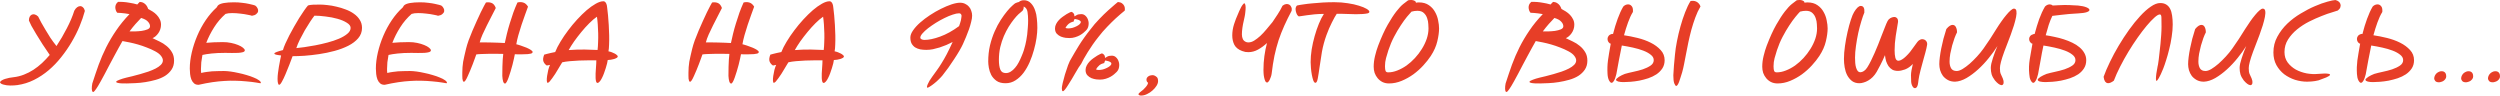 <?xml version="1.0" encoding="UTF-8"?> <svg xmlns="http://www.w3.org/2000/svg" viewBox="0 0 579.027 22.134" fill="none"><path d="M17.208 2.478C17.4 2.126 17.616 1.862 17.856 1.686C18.096 1.51 18.336 1.422 18.576 1.422C18.816 1.422 19.032 1.518 19.224 1.71C19.432 1.902 19.576 2.174 19.656 2.526C19.352 3.662 18.944 4.846 18.432 6.078C17.92 7.31 17.304 8.534 16.584 9.75C15.88 10.95 15.08 12.11 14.184 13.23C13.304 14.35 12.336 15.358 11.28 16.254C10.224 17.15 9.088 17.902 7.872 18.51C6.656 19.118 5.368 19.518 4.008 19.71C3.784 19.742 3.528 19.766 3.24 19.782C2.952 19.798 2.664 19.806 2.376 19.806C1.8 19.806 1.272 19.734 0.792 19.59C0.312 19.462 0.048 19.278 0 19.038C0.064 18.878 0.208 18.734 0.432 18.606C0.64 18.478 0.896 18.366 1.2 18.27C1.488 18.174 1.8 18.094 2.136 18.03C2.472 17.966 2.8 17.918 3.12 17.886C3.968 17.79 4.776 17.59 5.544 17.286C6.328 16.982 7.064 16.606 7.752 16.158C8.456 15.694 9.12 15.174 9.744 14.598C10.368 14.006 10.96 13.382 11.52 12.726C10.944 11.894 10.384 11.062 9.84 10.23C9.312 9.382 8.824 8.598 8.376 7.878C7.944 7.158 7.576 6.526 7.272 5.982C6.984 5.422 6.792 5.014 6.696 4.758C6.696 4.422 6.752 4.134 6.864 3.894C6.992 3.654 7.16 3.486 7.368 3.39C7.576 3.294 7.8 3.278 8.04 3.342C8.296 3.406 8.56 3.566 8.832 3.822C9.04 4.222 9.28 4.686 9.552 5.214C9.84 5.726 10.16 6.278 10.512 6.87C10.864 7.462 11.248 8.086 11.664 8.742C12.096 9.382 12.568 10.022 13.08 10.662C13.944 9.366 14.744 7.998 15.48 6.558C16.232 5.118 16.808 3.758 17.208 2.478ZM35.325 8.838C35.821 9.062 36.357 9.318 36.933 9.606C37.525 9.878 38.069 10.222 38.565 10.638C39.061 11.038 39.477 11.518 39.813 12.078C40.149 12.622 40.317 13.278 40.317 14.046C40.317 14.846 40.125 15.534 39.741 16.11C39.357 16.686 38.853 17.174 38.229 17.574C37.605 17.958 36.893 18.262 36.093 18.486C35.309 18.71 34.509 18.886 33.693 19.014C32.893 19.142 32.117 19.222 31.365 19.254C30.613 19.302 29.957 19.326 29.397 19.326C28.389 19.342 27.701 19.302 27.333 19.206C26.981 19.126 26.845 19.022 26.925 18.894C27.005 18.766 27.261 18.622 27.693 18.462C28.141 18.286 28.661 18.126 29.253 17.982C29.637 17.886 30.109 17.774 30.669 17.646C31.245 17.502 31.845 17.342 32.469 17.166C33.093 16.99 33.717 16.798 34.341 16.59C34.981 16.366 35.549 16.126 36.045 15.87C36.541 15.614 36.941 15.334 37.245 15.03C37.565 14.71 37.725 14.366 37.725 13.998C37.725 13.662 37.581 13.31 37.293 12.942C37.021 12.574 36.573 12.222 35.949 11.886C35.325 11.55 34.669 11.254 33.981 10.998C33.293 10.726 32.613 10.494 31.941 10.302C31.269 10.11 30.621 9.95 29.997 9.822C29.389 9.694 28.845 9.59 28.365 9.51C28.125 9.926 27.837 10.438 27.501 11.046C27.165 11.654 26.813 12.302 26.445 12.99C26.077 13.678 25.701 14.382 25.317 15.102C24.949 15.806 24.597 16.478 24.261 17.118C23.925 17.742 23.621 18.302 23.349 18.798C23.077 19.294 22.861 19.67 22.701 19.926C22.381 20.438 22.133 20.798 21.957 21.006C21.797 21.23 21.661 21.326 21.549 21.294C21.453 21.278 21.381 21.206 21.333 21.078C21.301 20.95 21.277 20.79 21.261 20.598C21.261 20.406 21.269 20.198 21.285 19.974C21.317 19.766 21.349 19.55 21.381 19.326C21.861 17.838 22.349 16.398 22.845 15.006C23.357 13.614 23.941 12.262 24.597 10.95C25.269 9.622 26.037 8.326 26.901 7.062C27.765 5.782 28.797 4.518 29.997 3.27C29.629 3.19 29.277 3.134 28.941 3.102C28.605 3.07 28.301 3.038 28.029 3.006C27.725 2.974 27.437 2.958 27.165 2.958C27.069 2.862 26.973 2.718 26.877 2.526C26.797 2.318 26.741 2.094 26.709 1.854C26.693 1.614 26.725 1.374 26.805 1.134C26.901 0.878 27.077 0.646 27.333 0.438C27.733 0.422 28.173 0.43 28.653 0.462C29.069 0.494 29.541 0.558 30.069 0.654C30.613 0.734 31.189 0.862 31.797 1.038C31.909 0.91 31.989 0.822 32.037 0.774C32.101 0.71 32.149 0.662 32.181 0.63C32.213 0.598 32.237 0.574 32.253 0.558C32.285 0.526 32.325 0.486 32.373 0.438C32.517 0.438 32.677 0.462 32.853 0.51C33.045 0.558 33.229 0.646 33.405 0.774C33.581 0.886 33.749 1.046 33.909 1.254C34.069 1.462 34.205 1.734 34.317 2.07C34.653 2.246 34.997 2.446 35.349 2.67C35.701 2.894 36.021 3.158 36.309 3.462C36.597 3.766 36.829 4.102 37.005 4.47C37.197 4.838 37.293 5.254 37.293 5.718C37.293 6.086 37.237 6.438 37.125 6.774C37.013 7.11 36.861 7.414 36.669 7.686C36.477 7.958 36.261 8.198 36.021 8.406C35.797 8.598 35.565 8.742 35.325 8.838ZM32.685 4.158C32.317 4.526 31.885 4.99 31.389 5.55C30.909 6.094 30.445 6.67 29.997 7.278C30.285 7.278 30.693 7.278 31.221 7.278C31.749 7.262 32.277 7.222 32.805 7.158C33.333 7.078 33.789 6.958 34.173 6.798C34.557 6.638 34.749 6.398 34.749 6.078C34.749 5.71 34.581 5.35 34.245 4.998C33.925 4.646 33.405 4.366 32.685 4.158ZM51.852 16.446C52.284 16.446 52.796 16.486 53.388 16.566C53.98 16.646 54.588 16.758 55.212 16.902C55.852 17.03 56.484 17.19 57.108 17.382C57.732 17.558 58.284 17.75 58.764 17.958C59.26 18.15 59.66 18.358 59.964 18.582C60.268 18.79 60.42 18.99 60.42 19.182C60.42 19.246 60.372 19.278 60.276 19.278C60.196 19.278 59.86 19.222 59.268 19.11C58.692 19.014 57.948 18.926 57.036 18.846C56.22 18.766 55.396 18.718 54.564 18.702C53.732 18.67 52.868 18.686 51.972 18.75C51.076 18.798 50.14 18.894 49.164 19.038C48.188 19.182 47.14 19.382 46.02 19.638C45.572 19.654 45.212 19.542 44.94 19.302C44.668 19.062 44.46 18.758 44.316 18.39C44.172 18.006 44.076 17.59 44.028 17.142C43.98 16.694 43.956 16.27 43.956 15.87C43.956 14.718 44.108 13.486 44.412 12.174C44.716 10.862 45.14 9.566 45.684 8.286C46.228 7.006 46.884 5.798 47.652 4.662C48.42 3.526 49.26 2.55 50.172 1.734L50.46 1.278C50.732 1.006 51.196 0.814 51.852 0.702C52.508 0.59 53.284 0.534 54.18 0.534C54.884 0.534 55.524 0.574 56.1 0.654C56.692 0.718 57.196 0.798 57.612 0.894C58.044 0.974 58.388 1.054 58.644 1.134C58.9 1.214 59.052 1.262 59.1 1.278C59.356 1.454 59.54 1.67 59.652 1.926C59.78 2.166 59.82 2.406 59.772 2.646C59.724 2.87 59.58 3.078 59.34 3.27C59.116 3.462 58.788 3.59 58.356 3.654C58.212 3.59 57.876 3.51 57.348 3.414C56.836 3.302 56.26 3.214 55.62 3.15C54.996 3.07 54.372 3.03 53.748 3.03C53.124 3.03 52.62 3.094 52.236 3.222C51.228 4.102 50.348 5.134 49.596 6.318C48.844 7.502 48.236 8.702 47.772 9.918C48.284 9.87 48.86 9.83 49.5 9.798C50.14 9.766 50.844 9.75 51.612 9.75C52.284 9.75 52.924 9.814 53.532 9.942C54.14 10.07 54.676 10.23 55.14 10.422C55.62 10.614 55.996 10.822 56.268 11.046C56.556 11.27 56.7 11.478 56.7 11.67C56.7 11.846 56.556 11.982 56.268 12.078C55.996 12.158 55.636 12.214 55.188 12.246C54.756 12.262 54.268 12.27 53.724 12.27C53.196 12.254 52.676 12.246 52.164 12.246C50.948 12.246 49.9 12.294 49.02 12.39C48.14 12.486 47.428 12.598 46.884 12.726C46.772 13.334 46.684 13.902 46.62 14.43C46.572 14.942 46.548 15.43 46.548 15.894C46.548 16.07 46.548 16.238 46.548 16.398C46.564 16.558 46.58 16.726 46.596 16.902C47.044 16.79 47.468 16.71 47.868 16.662C48.268 16.598 48.676 16.55 49.092 16.518C49.508 16.486 49.94 16.47 50.388 16.47C50.836 16.454 51.324 16.446 51.852 16.446ZM74.175 1.062C74.639 1.062 75.199 1.102 75.855 1.182C76.527 1.246 77.215 1.366 77.919 1.542C78.639 1.702 79.351 1.918 80.055 2.19C80.759 2.446 81.391 2.774 81.951 3.174C82.527 3.574 82.983 4.046 83.319 4.59C83.671 5.134 83.847 5.758 83.847 6.462C83.847 7.374 83.551 8.174 82.959 8.862C82.383 9.534 81.623 10.11 80.679 10.59C79.735 11.07 78.671 11.47 77.487 11.79C76.303 12.11 75.111 12.358 73.911 12.534C72.727 12.71 71.591 12.838 70.503 12.918C69.431 12.982 68.519 13.014 67.767 13.014C67.559 13.574 67.311 14.23 67.023 14.982C66.735 15.734 66.439 16.462 66.135 17.166C65.847 17.854 65.567 18.438 65.295 18.918C65.039 19.398 64.823 19.638 64.647 19.638C64.535 19.638 64.447 19.51 64.383 19.254C64.319 19.014 64.287 18.686 64.287 18.27C64.287 17.854 64.319 17.398 64.383 16.902C64.447 16.406 64.519 15.918 64.599 15.438C64.695 14.942 64.783 14.47 64.863 14.022C64.959 13.558 65.039 13.166 65.103 12.846C64.543 12.782 64.143 12.718 63.903 12.654C63.663 12.574 63.543 12.494 63.543 12.414C63.543 12.286 63.727 12.158 64.095 12.03C64.479 11.886 64.959 11.742 65.535 11.598C65.647 11.182 65.831 10.686 66.087 10.11C66.359 9.518 66.663 8.886 66.999 8.214C67.351 7.526 67.727 6.838 68.127 6.15C68.527 5.446 68.919 4.782 69.303 4.158C69.703 3.518 70.079 2.95 70.431 2.454C70.783 1.942 71.087 1.542 71.343 1.254C71.439 1.254 71.495 1.246 71.511 1.23C71.543 1.198 71.631 1.174 71.775 1.158C71.919 1.126 72.167 1.102 72.519 1.086C72.871 1.07 73.423 1.062 74.175 1.062ZM68.631 11.142C69.063 11.11 69.671 11.038 70.455 10.926C71.255 10.814 72.119 10.67 73.047 10.494C73.975 10.318 74.919 10.102 75.879 9.846C76.855 9.59 77.735 9.294 78.519 8.958C79.303 8.622 79.943 8.246 80.439 7.83C80.951 7.414 81.207 6.958 81.207 6.462C81.207 6.014 80.911 5.614 80.319 5.262C79.743 4.894 79.023 4.59 78.159 4.35C77.311 4.11 76.399 3.934 75.423 3.822C74.463 3.694 73.599 3.63 72.831 3.63C72.559 3.966 72.223 4.438 71.823 5.046C71.423 5.654 71.015 6.31 70.599 7.014C70.199 7.718 69.815 8.438 69.447 9.174C69.095 9.894 68.823 10.55 68.631 11.142ZM94.952 16.446C95.384 16.446 95.896 16.486 96.488 16.566C97.08 16.646 97.688 16.758 98.312 16.902C98.952 17.03 99.584 17.19 100.208 17.382C100.832 17.558 101.384 17.75 101.864 17.958C102.36 18.15 102.76 18.358 103.064 18.582C103.368 18.79 103.52 18.99 103.52 19.182C103.52 19.246 103.472 19.278 103.376 19.278C103.296 19.278 102.96 19.222 102.368 19.11C101.792 19.014 101.048 18.926 100.136 18.846C99.32 18.766 98.496 18.718 97.664 18.702C96.832 18.67 95.968 18.686 95.072 18.75C94.176 18.798 93.24 18.894 92.264 19.038C91.288 19.182 90.24 19.382 89.12 19.638C88.672 19.654 88.312 19.542 88.04 19.302C87.768 19.062 87.56 18.758 87.416 18.39C87.272 18.006 87.176 17.59 87.128 17.142C87.08 16.694 87.056 16.27 87.056 15.87C87.056 14.718 87.208 13.486 87.512 12.174C87.816 10.862 88.24 9.566 88.784 8.286C89.328 7.006 89.984 5.798 90.752 4.662C91.52 3.526 92.36 2.55 93.272 1.734L93.56 1.278C93.832 1.006 94.296 0.814 94.952 0.702C95.608 0.59 96.384 0.534 97.28 0.534C97.984 0.534 98.624 0.574 99.2 0.654C99.792 0.718 100.296 0.798 100.712 0.894C101.144 0.974 101.488 1.054 101.744 1.134C102 1.214 102.152 1.262 102.2 1.278C102.456 1.454 102.64 1.67 102.752 1.926C102.88 2.166 102.92 2.406 102.872 2.646C102.824 2.87 102.68 3.078 102.44 3.27C102.216 3.462 101.888 3.59 101.456 3.654C101.312 3.59 100.976 3.51 100.448 3.414C99.936 3.302 99.36 3.214 98.72 3.15C98.096 3.07 97.472 3.03 96.848 3.03C96.224 3.03 95.72 3.094 95.336 3.222C94.328 4.102 93.448 5.134 92.696 6.318C91.944 7.502 91.336 8.702 90.872 9.918C91.384 9.87 91.96 9.83 92.6 9.798C93.24 9.766 93.944 9.75 94.712 9.75C95.384 9.75 96.024 9.814 96.632 9.942C97.24 10.07 97.776 10.23 98.24 10.422C98.72 10.614 99.096 10.822 99.368 11.046C99.656 11.27 99.8 11.478 99.8 11.67C99.8 11.846 99.656 11.982 99.368 12.078C99.096 12.158 98.736 12.214 98.288 12.246C97.856 12.262 97.368 12.27 96.824 12.27C96.296 12.254 95.776 12.246 95.264 12.246C94.048 12.246 93 12.294 92.12 12.39C91.24 12.486 90.528 12.598 89.984 12.726C89.872 13.334 89.784 13.902 89.72 14.43C89.672 14.942 89.648 15.43 89.648 15.894C89.648 16.07 89.648 16.238 89.648 16.398C89.664 16.558 89.68 16.726 89.696 16.902C90.144 16.79 90.568 16.71 90.968 16.662C91.368 16.598 91.776 16.55 92.192 16.518C92.608 16.486 93.04 16.47 93.488 16.47C93.936 16.454 94.424 16.446 94.952 16.446ZM110.315 12.606C110.235 12.83 110.123 13.142 109.979 13.542C109.851 13.942 109.691 14.374 109.499 14.838C109.323 15.302 109.131 15.782 108.923 16.278C108.731 16.758 108.539 17.198 108.347 17.598C108.171 17.998 108.003 18.326 107.843 18.582C107.683 18.822 107.555 18.942 107.459 18.942C107.363 18.942 107.283 18.878 107.219 18.75C107.171 18.606 107.131 18.43 107.099 18.222C107.083 18.014 107.075 17.79 107.075 17.55C107.075 17.294 107.075 17.054 107.075 16.83C107.075 16.382 107.091 15.958 107.123 15.558C107.155 15.142 107.203 14.726 107.267 14.31C107.347 13.878 107.443 13.422 107.555 12.942C107.667 12.462 107.795 11.918 107.939 11.31C108.083 10.718 108.283 10.062 108.539 9.342C108.811 8.622 109.107 7.878 109.427 7.11C109.747 6.342 110.075 5.598 110.411 4.878C110.747 4.142 111.059 3.47 111.347 2.862C111.651 2.254 111.907 1.75 112.115 1.35C112.323 0.95 112.467 0.694 112.547 0.582C112.979 0.486 113.411 0.518 113.843 0.678C114.275 0.838 114.603 1.23 114.827 1.854C114.571 2.398 114.251 3.022 113.867 3.726C113.499 4.43 113.131 5.15 112.763 5.886C112.395 6.606 112.059 7.31 111.755 7.998C111.451 8.686 111.235 9.294 111.107 9.822C111.475 9.822 111.899 9.822 112.379 9.822C112.875 9.822 113.379 9.83 113.891 9.846C114.419 9.846 114.939 9.862 115.451 9.894C115.979 9.91 116.467 9.934 116.915 9.966C117.043 9.342 117.203 8.638 117.395 7.854C117.587 7.07 117.811 6.262 118.067 5.43C118.323 4.598 118.595 3.766 118.883 2.934C119.187 2.102 119.507 1.318 119.843 0.582C120.291 0.454 120.731 0.454 121.163 0.582C121.611 0.71 121.987 1.03 122.291 1.542C122.115 2.038 121.891 2.654 121.619 3.39C121.347 4.126 121.075 4.902 120.803 5.718C120.531 6.534 120.283 7.342 120.059 8.142C119.835 8.942 119.675 9.646 119.579 10.254C119.595 10.254 119.699 10.278 119.891 10.326C120.083 10.374 120.315 10.446 120.587 10.542C120.875 10.638 121.179 10.75 121.499 10.878C121.835 10.99 122.139 11.118 122.411 11.262C122.683 11.39 122.907 11.526 123.083 11.67C123.275 11.798 123.371 11.926 123.371 12.054C123.371 12.102 123.347 12.158 123.299 12.222C123.267 12.286 123.163 12.35 122.987 12.414C122.827 12.462 122.579 12.502 122.243 12.534C121.923 12.566 121.467 12.582 120.875 12.582H119.795C119.619 12.582 119.435 12.574 119.243 12.558C119.195 12.814 119.123 13.166 119.027 13.614C118.931 14.046 118.819 14.518 118.691 15.03C118.563 15.526 118.419 16.03 118.259 16.542C118.115 17.054 117.963 17.518 117.803 17.934C117.659 18.35 117.515 18.686 117.371 18.942C117.227 19.214 117.091 19.35 116.963 19.35C116.787 19.35 116.643 19.19 116.531 18.87C116.435 18.55 116.371 18.118 116.339 17.574C116.339 16.822 116.347 16.118 116.363 15.462C116.379 14.902 116.403 14.342 116.435 13.782C116.467 13.206 116.507 12.774 116.555 12.486C116.123 12.47 115.619 12.462 115.043 12.462C114.467 12.446 113.883 12.446 113.291 12.462C112.699 12.462 112.131 12.478 111.587 12.51C111.059 12.526 110.635 12.558 110.315 12.606ZM138.116 13.974C137.636 13.974 137.044 13.974 136.34 13.974C135.636 13.974 134.908 13.99 134.156 14.022C133.42 14.054 132.7 14.102 131.996 14.166C131.292 14.23 130.7 14.318 130.22 14.43C130.14 14.558 130.012 14.766 129.836 15.054C129.676 15.342 129.484 15.662 129.26 16.014C129.052 16.366 128.828 16.734 128.588 17.118C128.348 17.486 128.116 17.822 127.892 18.126C127.684 18.43 127.484 18.686 127.292 18.894C127.1 19.086 126.956 19.182 126.86 19.182C126.732 19.182 126.66 19.022 126.644 18.702C126.628 18.382 126.652 18.006 126.716 17.574C126.78 17.126 126.868 16.67 126.98 16.206C127.108 15.726 127.244 15.334 127.388 15.03L126.644 15.174C126.292 14.95 126.036 14.646 125.876 14.262C125.716 13.862 125.772 13.326 126.044 12.654C126.252 12.59 126.492 12.526 126.764 12.462C126.988 12.398 127.252 12.334 127.556 12.27C127.876 12.206 128.22 12.134 128.588 12.054C128.876 11.318 129.284 10.518 129.812 9.654C130.34 8.774 130.932 7.902 131.588 7.038C132.244 6.158 132.94 5.318 133.676 4.518C134.428 3.702 135.164 2.982 135.884 2.358C136.62 1.734 137.316 1.238 137.972 0.87C138.644 0.486 139.236 0.294 139.748 0.294C139.892 0.294 140.012 0.334 140.108 0.414C140.204 0.494 140.284 0.582 140.348 0.678C140.412 0.79 140.46 0.91 140.492 1.038C140.54 1.118 140.588 1.39 140.636 1.854C140.7 2.318 140.764 2.894 140.828 3.582C140.892 4.254 140.948 4.998 140.996 5.814C141.044 6.614 141.076 7.406 141.092 8.19C141.108 8.958 141.1 9.678 141.068 10.35C141.052 11.006 141.004 11.518 140.924 11.886C141.18 11.934 141.436 12.006 141.692 12.102C141.948 12.198 142.18 12.302 142.388 12.414C142.596 12.526 142.764 12.646 142.892 12.774C143.02 12.886 143.084 12.982 143.084 13.062C143.084 13.19 143.004 13.302 142.844 13.398C142.684 13.494 142.484 13.582 142.244 13.662C142.02 13.726 141.772 13.782 141.5 13.83C141.228 13.862 140.98 13.886 140.756 13.902C140.74 14.078 140.692 14.334 140.612 14.67C140.532 15.006 140.428 15.374 140.3 15.774C140.188 16.158 140.052 16.558 139.892 16.974C139.748 17.374 139.588 17.742 139.412 18.078C139.252 18.414 139.076 18.686 138.884 18.894C138.708 19.102 138.54 19.206 138.38 19.206C138.236 19.206 138.132 19.102 138.068 18.894C138.004 18.686 137.964 18.422 137.948 18.102C137.932 17.782 137.932 17.422 137.948 17.022C137.98 16.622 138.004 16.23 138.02 15.846C138.052 15.462 138.076 15.102 138.092 14.766C138.124 14.43 138.132 14.166 138.116 13.974ZM138.404 11.574C138.468 11.046 138.508 10.446 138.524 9.774C138.556 9.102 138.564 8.422 138.548 7.734C138.532 7.03 138.5 6.342 138.452 5.67C138.404 4.998 138.34 4.398 138.26 3.87C137.7 4.254 137.108 4.758 136.484 5.382C135.86 6.006 135.252 6.678 134.66 7.398C134.068 8.118 133.508 8.846 132.98 9.582C132.468 10.318 132.044 10.99 131.708 11.598C133.18 11.486 134.452 11.446 135.524 11.478C136.612 11.51 137.572 11.542 138.404 11.574ZM162.694 12.606C162.614 12.83 162.502 13.142 162.358 13.542C162.23 13.942 162.07 14.374 161.878 14.838C161.702 15.302 161.51 15.782 161.302 16.278C161.11 16.758 160.918 17.198 160.726 17.598C160.55 17.998 160.382 18.326 160.222 18.582C160.062 18.822 159.934 18.942 159.838 18.942C159.742 18.942 159.662 18.878 159.598 18.75C159.55 18.606 159.51 18.43 159.478 18.222C159.462 18.014 159.454 17.79 159.454 17.55C159.454 17.294 159.454 17.054 159.454 16.83C159.454 16.382 159.47 15.958 159.502 15.558C159.534 15.142 159.582 14.726 159.646 14.31C159.726 13.878 159.822 13.422 159.934 12.942C160.046 12.462 160.174 11.918 160.318 11.31C160.462 10.718 160.662 10.062 160.918 9.342C161.19 8.622 161.486 7.878 161.806 7.11C162.126 6.342 162.454 5.598 162.79 4.878C163.126 4.142 163.438 3.47 163.726 2.862C164.03 2.254 164.286 1.75 164.494 1.35C164.702 0.95 164.846 0.694 164.926 0.582C165.358 0.486 165.79 0.518 166.222 0.678C166.654 0.838 166.982 1.23 167.206 1.854C166.95 2.398 166.63 3.022 166.246 3.726C165.878 4.43 165.51 5.15 165.142 5.886C164.774 6.606 164.438 7.31 164.134 7.998C163.83 8.686 163.614 9.294 163.486 9.822C163.854 9.822 164.278 9.822 164.758 9.822C165.254 9.822 165.758 9.83 166.27 9.846C166.798 9.846 167.318 9.862 167.83 9.894C168.358 9.91 168.846 9.934 169.294 9.966C169.422 9.342 169.582 8.638 169.774 7.854C169.966 7.07 170.19 6.262 170.446 5.43C170.702 4.598 170.974 3.766 171.262 2.934C171.566 2.102 171.886 1.318 172.222 0.582C172.67 0.454 173.11 0.454 173.542 0.582C173.99 0.71 174.366 1.03 174.67 1.542C174.494 2.038 174.27 2.654 173.998 3.39C173.726 4.126 173.454 4.902 173.182 5.718C172.91 6.534 172.662 7.342 172.438 8.142C172.214 8.942 172.054 9.646 171.958 10.254C171.974 10.254 172.078 10.278 172.27 10.326C172.462 10.374 172.694 10.446 172.966 10.542C173.254 10.638 173.558 10.75 173.878 10.878C174.214 10.99 174.518 11.118 174.79 11.262C175.062 11.39 175.286 11.526 175.462 11.67C175.654 11.798 175.75 11.926 175.75 12.054C175.75 12.102 175.726 12.158 175.678 12.222C175.646 12.286 175.542 12.35 175.366 12.414C175.206 12.462 174.958 12.502 174.622 12.534C174.302 12.566 173.846 12.582 173.254 12.582H172.174C171.998 12.582 171.814 12.574 171.622 12.558C171.574 12.814 171.502 13.166 171.406 13.614C171.31 14.046 171.198 14.518 171.07 15.03C170.942 15.526 170.798 16.03 170.638 16.542C170.494 17.054 170.342 17.518 170.182 17.934C170.038 18.35 169.894 18.686 169.75 18.942C169.606 19.214 169.47 19.35 169.342 19.35C169.166 19.35 169.022 19.19 168.91 18.87C168.814 18.55 168.75 18.118 168.718 17.574C168.718 16.822 168.726 16.118 168.742 15.462C168.758 14.902 168.782 14.342 168.814 13.782C168.846 13.206 168.886 12.774 168.934 12.486C168.502 12.47 167.998 12.462 167.422 12.462C166.846 12.446 166.262 12.446 165.67 12.462C165.078 12.462 164.51 12.478 163.966 12.51C163.438 12.526 163.014 12.558 162.694 12.606ZM190.496 13.974C190.016 13.974 189.424 13.974 188.72 13.974C188.016 13.974 187.288 13.99 186.536 14.022C185.8 14.054 185.08 14.102 184.376 14.166C183.672 14.23 183.08 14.318 182.6 14.43C182.52 14.558 182.392 14.766 182.216 15.054C182.056 15.342 181.864 15.662 181.64 16.014C181.432 16.366 181.208 16.734 180.968 17.118C180.728 17.486 180.496 17.822 180.272 18.126C180.064 18.43 179.864 18.686 179.672 18.894C179.48 19.086 179.336 19.182 179.24 19.182C179.112 19.182 179.04 19.022 179.024 18.702C179.008 18.382 179.032 18.006 179.096 17.574C179.16 17.126 179.248 16.67 179.36 16.206C179.488 15.726 179.624 15.334 179.768 15.03L179.024 15.174C178.672 14.95 178.416 14.646 178.256 14.262C178.096 13.862 178.152 13.326 178.424 12.654C178.632 12.59 178.872 12.526 179.144 12.462C179.368 12.398 179.632 12.334 179.936 12.27C180.256 12.206 180.6 12.134 180.968 12.054C181.256 11.318 181.664 10.518 182.192 9.654C182.72 8.774 183.312 7.902 183.968 7.038C184.624 6.158 185.32 5.318 186.056 4.518C186.808 3.702 187.544 2.982 188.264 2.358C189 1.734 189.696 1.238 190.352 0.87C191.024 0.486 191.616 0.294 192.128 0.294C192.272 0.294 192.392 0.334 192.488 0.414C192.584 0.494 192.664 0.582 192.728 0.678C192.792 0.79 192.84 0.91 192.872 1.038C192.92 1.118 192.968 1.39 193.016 1.854C193.08 2.318 193.144 2.894 193.208 3.582C193.272 4.254 193.328 4.998 193.376 5.814C193.424 6.614 193.456 7.406 193.472 8.19C193.488 8.958 193.48 9.678 193.448 10.35C193.432 11.006 193.384 11.518 193.304 11.886C193.56 11.934 193.816 12.006 194.072 12.102C194.328 12.198 194.56 12.302 194.768 12.414C194.976 12.526 195.144 12.646 195.272 12.774C195.4 12.886 195.464 12.982 195.464 13.062C195.464 13.19 195.384 13.302 195.224 13.398C195.064 13.494 194.864 13.582 194.624 13.662C194.4 13.726 194.152 13.782 193.88 13.83C193.608 13.862 193.36 13.886 193.136 13.902C193.12 14.078 193.072 14.334 192.992 14.67C192.912 15.006 192.808 15.374 192.68 15.774C192.568 16.158 192.432 16.558 192.272 16.974C192.128 17.374 191.968 17.742 191.792 18.078C191.632 18.414 191.456 18.686 191.264 18.894C191.088 19.102 190.92 19.206 190.76 19.206C190.616 19.206 190.512 19.102 190.448 18.894C190.384 18.686 190.344 18.422 190.328 18.102C190.312 17.782 190.312 17.422 190.328 17.022C190.36 16.622 190.384 16.23 190.4 15.846C190.432 15.462 190.456 15.102 190.472 14.766C190.504 14.43 190.512 14.166 190.496 13.974ZM190.784 11.574C190.848 11.046 190.888 10.446 190.904 9.774C190.936 9.102 190.944 8.422 190.928 7.734C190.912 7.03 190.88 6.342 190.832 5.67C190.784 4.998 190.72 4.398 190.64 3.87C190.08 4.254 189.488 4.758 188.864 5.382C188.24 6.006 187.632 6.678 187.04 7.398C186.448 8.118 185.888 8.846 185.36 9.582C184.848 10.318 184.424 10.99 184.088 11.598C185.56 11.486 186.832 11.446 187.904 11.478C188.992 11.51 189.952 11.542 190.784 11.574ZM222.37 0.63C222.818 0.63 223.21 0.718 223.546 0.894C223.898 1.054 224.194 1.278 224.434 1.566C224.674 1.838 224.85 2.158 224.962 2.526C225.09 2.878 225.154 3.246 225.154 3.63C225.154 4.03 225.082 4.502 224.938 5.046C224.81 5.59 224.642 6.166 224.434 6.774C224.226 7.366 223.994 7.966 223.738 8.574C223.482 9.182 223.242 9.734 223.018 10.23C222.826 10.646 222.554 11.158 222.202 11.766C221.85 12.374 221.45 13.014 221.002 13.686C220.57 14.358 220.114 15.03 219.634 15.702C219.154 16.358 218.698 16.958 218.266 17.502C218.026 17.79 217.73 18.102 217.378 18.438C217.042 18.774 216.698 19.078 216.346 19.35C216.01 19.622 215.698 19.846 215.41 20.022C215.122 20.214 214.922 20.31 214.81 20.31C214.634 20.31 214.65 20.054 214.858 19.542C215.066 19.03 215.418 18.438 215.914 17.766C216.266 17.286 216.618 16.798 216.97 16.302C217.338 15.806 217.706 15.254 218.074 14.646C218.458 14.038 218.858 13.342 219.274 12.558C219.69 11.758 220.146 10.814 220.642 9.726C220.178 9.966 219.69 10.198 219.178 10.422C218.666 10.63 218.146 10.822 217.618 10.998C217.09 11.158 216.57 11.294 216.058 11.406C215.546 11.502 215.05 11.55 214.57 11.55C214.058 11.55 213.578 11.51 213.13 11.43C212.682 11.334 212.29 11.182 211.954 10.974C211.618 10.75 211.346 10.454 211.138 10.086C210.946 9.718 210.85 9.254 210.85 8.694C210.85 8.182 211.058 7.63 211.474 7.038C211.89 6.43 212.434 5.83 213.106 5.238C213.794 4.63 214.554 4.054 215.386 3.51C216.234 2.95 217.082 2.462 217.93 2.046C218.794 1.614 219.61 1.27 220.378 1.014C221.162 0.758 221.826 0.63 222.37 0.63ZM213.154 8.718C213.154 8.878 213.25 9.006 213.442 9.102C213.634 9.198 213.858 9.246 214.114 9.246C215.122 9.246 216.33 8.99 217.738 8.478C219.162 7.966 220.626 7.158 222.13 6.054C222.226 5.83 222.306 5.598 222.37 5.358C222.45 5.118 222.514 4.894 222.562 4.686C222.61 4.462 222.642 4.262 222.658 4.086C222.69 3.91 222.706 3.774 222.706 3.678C222.706 3.518 222.658 3.382 222.562 3.27C222.482 3.142 222.338 3.078 222.13 3.078C221.746 3.078 221.25 3.182 220.642 3.39C220.05 3.582 219.418 3.846 218.746 4.182C218.09 4.502 217.426 4.87 216.754 5.286C216.098 5.702 215.498 6.118 214.954 6.534C214.426 6.95 213.994 7.35 213.658 7.734C213.322 8.118 213.154 8.446 213.154 8.718ZM239.804 2.598C239.964 3.03 240.076 3.59 240.14 4.278C240.22 4.966 240.26 5.694 240.26 6.462C240.26 7.134 240.196 7.918 240.068 8.814C239.94 9.694 239.74 10.614 239.468 11.574C239.212 12.518 238.884 13.454 238.484 14.382C238.084 15.294 237.612 16.118 237.068 16.854C236.524 17.574 235.9 18.158 235.196 18.606C234.508 19.054 233.74 19.278 232.892 19.278C232.028 19.278 231.332 19.094 230.804 18.726C230.276 18.342 229.868 17.886 229.58 17.358C229.308 16.814 229.124 16.262 229.028 15.702C228.932 15.126 228.884 14.646 228.884 14.262C228.884 12.934 229.02 11.686 229.292 10.518C229.58 9.334 229.94 8.254 230.372 7.278C230.804 6.286 231.276 5.398 231.788 4.614C232.3 3.83 232.788 3.158 233.252 2.598C233.716 2.038 234.124 1.606 234.476 1.302C234.828 0.982 235.052 0.798 235.148 0.75C235.452 0.606 235.732 0.51 235.988 0.462C236.1 0.35 236.252 0.254 236.444 0.174C236.636 0.094 236.876 0.054 237.164 0.054C237.804 0.054 238.348 0.294 238.796 0.774C239.244 1.238 239.58 1.846 239.804 2.598ZM237.164 1.542C237.132 1.542 237.108 1.534 237.092 1.518C237.124 1.758 237.092 1.99 236.996 2.214C236.916 2.422 236.772 2.59 236.564 2.718C236.42 2.814 236.188 3.014 235.868 3.318C235.564 3.606 235.22 3.99 234.836 4.47C234.452 4.95 234.052 5.518 233.636 6.174C233.236 6.83 232.86 7.558 232.508 8.358C232.172 9.142 231.892 9.998 231.668 10.926C231.46 11.854 231.356 12.83 231.356 13.854C231.356 14.83 231.468 15.59 231.692 16.134C231.916 16.662 232.34 16.926 232.964 16.926C233.364 16.926 233.74 16.814 234.092 16.59C234.46 16.366 234.796 16.07 235.1 15.702C235.42 15.334 235.7 14.918 235.94 14.454C236.196 13.974 236.42 13.494 236.612 13.014C236.82 12.534 236.996 12.07 237.14 11.622C237.284 11.158 237.396 10.75 237.476 10.398C237.54 10.142 237.612 9.806 237.692 9.39C237.772 8.974 237.844 8.518 237.908 8.022C237.972 7.51 238.02 6.974 238.052 6.414C238.1 5.838 238.124 5.278 238.124 4.734C238.124 3.982 238.076 3.318 237.98 2.742C237.884 2.166 237.612 1.766 237.164 1.542ZM258.918 0.462C259.333 0.494 259.653 0.598 259.877 0.774C260.1 0.934 260.26 1.118 260.357 1.326C260.47 1.518 260.525 1.726 260.525 1.95C260.542 2.158 260.532 2.326 260.502 2.454C259.812 3.014 259.118 3.614 258.413 4.254C257.806 4.814 257.149 5.462 256.444 6.198C255.742 6.918 255.077 7.686 254.452 8.502C253.972 9.094 253.517 9.702 253.085 10.326C252.67 10.934 252.285 11.518 251.933 12.078C251.581 12.638 251.276 13.15 251.021 13.614C250.766 14.078 250.566 14.462 250.421 14.766C250.261 14.958 250.061 15.246 249.821 15.63C249.581 16.014 249.325 16.446 249.053 16.926C248.781 17.39 248.501 17.87 248.213 18.366C247.925 18.862 247.645 19.31 247.373 19.71C247.117 20.126 246.885 20.462 246.677 20.718C246.469 20.99 246.301 21.126 246.173 21.126C246.093 21.126 246.029 21.062 245.981 20.934C245.949 20.806 245.933 20.63 245.933 20.406C245.933 20.246 245.997 19.862 246.125 19.254C246.269 18.662 246.445 17.998 246.653 17.262C246.877 16.526 247.117 15.806 247.373 15.102C247.645 14.382 247.917 13.822 248.189 13.422C248.381 13.086 248.621 12.67 248.909 12.174C249.197 11.662 249.525 11.118 249.893 10.542C250.261 9.95 250.669 9.342 251.116 8.718C251.566 8.078 252.028 7.462 252.508 6.87C253.18 5.974 253.885 5.15 254.622 4.398C255.357 3.63 256.036 2.966 256.661 2.406C257.286 1.83 257.806 1.374 258.221 1.038C258.638 0.702 258.868 0.51 258.918 0.462ZM258.605 16.686C258.461 16.83 258.268 17.006 258.028 17.214C257.806 17.406 257.526 17.598 257.188 17.79C256.869 17.966 256.501 18.118 256.084 18.246C255.684 18.374 255.244 18.438 254.764 18.438C254.572 18.438 254.292 18.422 253.925 18.39C253.557 18.342 253.18 18.246 252.798 18.102C252.428 17.942 252.108 17.718 251.838 17.43C251.566 17.126 251.428 16.718 251.428 16.206C251.428 15.854 251.518 15.51 251.693 15.174C251.868 14.838 252.085 14.534 252.34 14.262C252.613 13.974 252.91 13.718 253.23 13.494C253.55 13.254 253.845 13.054 254.117 12.894C254.405 12.718 254.644 12.59 254.837 12.51C255.044 12.414 255.164 12.366 255.197 12.366C255.374 12.382 255.542 12.486 255.702 12.678C255.862 12.854 255.941 13.102 255.941 13.422C256.069 13.342 256.244 13.238 256.469 13.11C256.709 12.966 257.061 12.894 257.526 12.894C257.908 12.894 258.238 13.03 258.508 13.302C258.798 13.574 258.998 13.91 259.11 14.31C259.238 14.694 259.26 15.11 259.18 15.558C259.118 15.99 258.925 16.366 258.605 16.686ZM251.526 7.062C251.381 7.206 251.188 7.382 250.948 7.59C250.726 7.782 250.446 7.974 250.109 8.166C249.789 8.342 249.421 8.494 249.005 8.622C248.605 8.75 248.165 8.814 247.685 8.814C247.493 8.814 247.213 8.798 246.845 8.766C246.477 8.718 246.101 8.622 245.717 8.478C245.349 8.318 245.029 8.094 244.757 7.806C244.485 7.502 244.349 7.094 244.349 6.582C244.349 6.23 244.437 5.886 244.613 5.55C244.789 5.214 245.005 4.91 245.261 4.638C245.533 4.35 245.829 4.094 246.149 3.87C246.469 3.63 246.765 3.43 247.037 3.27C247.325 3.094 247.565 2.966 247.757 2.886C247.965 2.79 248.085 2.742 248.117 2.742C248.293 2.758 248.461 2.862 248.621 3.054C248.781 3.23 248.861 3.478 248.861 3.798C248.989 3.718 249.165 3.614 249.389 3.486C249.629 3.342 249.981 3.27 250.446 3.27C250.828 3.27 251.156 3.406 251.428 3.678C251.718 3.95 251.918 4.286 252.028 4.686C252.158 5.07 252.18 5.486 252.1 5.934C252.038 6.366 251.846 6.742 251.526 7.062ZM253.852 16.086C254.012 16.166 254.23 16.206 254.502 16.206C254.789 16.206 255.102 16.166 255.437 16.086C255.774 15.99 256.084 15.87 256.374 15.726C256.676 15.582 256.926 15.422 257.116 15.246C257.308 15.07 257.406 14.894 257.406 14.718C257.406 14.574 257.326 14.462 257.166 14.382C257.021 14.286 256.861 14.214 256.686 14.166C256.509 14.102 256.341 14.062 256.181 14.046C256.021 14.03 255.941 14.022 255.941 14.022C255.941 14.134 255.909 14.222 255.844 14.286C255.797 14.35 255.774 14.454 255.774 14.598C255.724 14.614 255.589 14.654 255.364 14.718C255.157 14.766 254.924 14.886 254.669 15.078C254.525 15.19 254.382 15.334 254.237 15.51C254.092 15.67 253.965 15.862 253.852 16.086ZM246.773 6.462C246.933 6.542 247.149 6.582 247.421 6.582C247.709 6.582 248.021 6.542 248.357 6.462C248.693 6.366 249.005 6.246 249.293 6.102C249.597 5.958 249.845 5.798 250.036 5.622C250.229 5.446 250.326 5.27 250.326 5.094C250.326 4.95 250.246 4.838 250.086 4.758C249.941 4.662 249.781 4.59 249.605 4.542C249.429 4.478 249.261 4.438 249.101 4.422C248.941 4.406 248.861 4.398 248.861 4.398C248.861 4.51 248.829 4.598 248.765 4.662C248.717 4.726 248.693 4.83 248.693 4.974C248.645 4.99 248.517 5.03 248.309 5.094C248.117 5.142 247.893 5.254 247.637 5.43C247.477 5.542 247.325 5.686 247.181 5.862C247.037 6.022 246.901 6.222 246.773 6.462ZM267.335 17.478C267.542 17.558 267.742 17.686 267.934 17.862C268.127 18.038 268.222 18.35 268.222 18.798C268.222 19.134 268.102 19.494 267.862 19.878C267.622 20.262 267.31 20.622 266.925 20.958C266.557 21.294 266.135 21.574 265.655 21.798C265.19 22.022 264.733 22.134 264.286 22.134C264.126 22.134 263.981 22.102 263.853 22.038C263.741 21.99 263.686 21.926 263.686 21.846C263.686 21.702 263.813 21.534 264.071 21.342C264.583 20.99 265.013 20.598 265.365 20.166C265.718 19.75 265.895 19.414 265.895 19.158C265.83 19.11 265.765 19.054 265.703 18.99C265.59 18.846 265.533 18.67 265.533 18.462C265.533 18.286 265.573 18.134 265.655 18.006C265.75 17.862 265.863 17.75 265.99 17.67C266.135 17.574 266.277 17.51 266.422 17.478C266.582 17.43 266.735 17.406 266.877 17.406C267.055 17.406 267.207 17.43 267.335 17.478ZM297.046 1.326C297.333 1.102 297.613 0.974 297.885 0.942C298.175 0.91 298.423 0.958 298.63 1.086C298.837 1.214 298.99 1.406 299.085 1.662C299.197 1.902 299.222 2.182 299.157 2.502C298.518 3.702 297.95 4.854 297.453 5.958C296.958 7.062 296.518 8.182 296.134 9.318C295.766 10.454 295.446 11.654 295.174 12.918C294.919 14.182 294.702 15.566 294.527 17.07C294.494 17.326 294.429 17.582 294.334 17.838C294.254 18.078 294.167 18.294 294.069 18.486C293.974 18.678 293.869 18.83 293.757 18.942C293.662 19.054 293.574 19.11 293.495 19.11C293.302 19.11 293.15 18.99 293.037 18.75C292.927 18.494 292.837 18.206 292.775 17.886C292.71 17.566 292.67 17.246 292.655 16.926C292.637 16.59 292.63 16.35 292.63 16.206C292.63 15.102 292.702 14.03 292.845 12.99C292.99 11.934 293.19 10.926 293.447 9.966C292.79 10.574 292.103 11.078 291.383 11.478C290.663 11.878 289.918 12.078 289.151 12.078C288.926 12.078 288.686 12.062 288.429 12.03C288.189 11.982 287.942 11.91 287.687 11.814C286.822 11.494 286.222 11.014 285.885 10.374C285.565 9.734 285.405 9.014 285.405 8.214C285.405 7.35 285.543 6.486 285.815 5.622C286.102 4.742 286.397 3.974 286.702 3.318C286.767 3.158 286.87 2.91 287.015 2.574C287.174 2.222 287.334 1.894 287.494 1.59C287.669 1.286 287.839 1.054 287.999 0.894C288.159 0.718 288.279 0.726 288.359 0.918C288.454 1.11 288.501 1.382 288.501 1.734C288.501 2.07 288.479 2.43 288.429 2.814C288.399 3.182 288.342 3.55 288.262 3.918C288.199 4.27 288.134 4.566 288.069 4.806C287.942 5.318 287.839 5.854 287.759 6.414C287.679 6.958 287.637 7.478 287.637 7.974C287.637 8.374 287.709 8.734 287.854 9.054C287.999 9.358 288.247 9.582 288.599 9.726C288.741 9.79 288.926 9.822 289.151 9.822C289.581 9.822 290.021 9.686 290.471 9.414C290.933 9.126 291.405 8.766 291.885 8.334C292.365 7.886 292.837 7.382 293.302 6.822C293.782 6.262 294.254 5.694 294.719 5.118C295.086 4.558 295.486 3.958 295.919 3.318C296.351 2.662 296.726 1.998 297.046 1.326ZM300.819 3.798C300.674 3.734 300.539 3.598 300.412 3.39C300.299 3.182 300.212 2.95 300.147 2.694C300.082 2.438 300.059 2.182 300.074 1.926C300.107 1.67 300.212 1.454 300.387 1.278C300.804 1.182 301.314 1.094 301.924 1.014C302.531 0.918 303.211 0.838 303.963 0.774C304.715 0.694 305.522 0.63 306.387 0.582C307.252 0.534 308.139 0.51 309.051 0.51C310.156 0.51 311.195 0.59 312.17 0.75C313.162 0.894 314.027 1.086 314.764 1.326C315.499 1.55 316.083 1.79 316.516 2.046C316.948 2.302 317.163 2.534 317.163 2.742C317.163 2.902 317.018 3.022 316.731 3.102C316.443 3.166 316.066 3.214 315.604 3.246C315.139 3.278 314.619 3.294 314.044 3.294C313.482 3.278 312.922 3.262 312.362 3.246C311.802 3.23 311.275 3.214 310.778 3.198C310.283 3.182 309.891 3.182 309.603 3.198C309.298 3.646 308.924 4.318 308.476 5.214C308.026 6.094 307.612 7.062 307.227 8.118C306.762 9.398 306.412 10.694 306.172 12.006C305.947 13.318 305.762 14.51 305.62 15.582C305.475 16.638 305.34 17.502 305.21 18.174C305.083 18.846 304.9 19.182 304.66 19.182C304.483 19.182 304.323 19.006 304.178 18.654C304.05 18.286 303.938 17.854 303.843 17.358C303.748 16.846 303.676 16.318 303.628 15.774C303.578 15.23 303.556 14.774 303.556 14.406C303.556 13.478 303.636 12.494 303.796 11.454C303.97 10.398 304.203 9.366 304.49 8.358C304.78 7.334 305.108 6.374 305.475 5.478C305.842 4.582 306.227 3.83 306.627 3.222C305.875 3.222 305.155 3.254 304.468 3.318C303.796 3.382 303.196 3.454 302.666 3.534C302.139 3.598 301.706 3.662 301.371 3.726C301.052 3.774 300.867 3.798 300.819 3.798ZM327.951 0.63C328.161 0.582 328.391 0.558 328.648 0.558C329.576 0.558 330.343 0.774 330.953 1.206C331.56 1.622 332.032 2.142 332.367 2.766C332.719 3.374 332.959 4.03 333.087 4.734C333.232 5.422 333.304 6.038 333.304 6.582C333.304 7.43 333.169 8.422 332.897 9.558C332.639 10.678 332.137 11.814 331.385 12.966C330.92 13.67 330.343 14.398 329.656 15.15C328.968 15.902 328.201 16.59 327.351 17.214C326.504 17.822 325.6 18.326 324.64 18.726C323.68 19.126 322.703 19.326 321.711 19.326C321.136 19.326 320.624 19.214 320.177 18.99C319.744 18.766 319.377 18.47 319.072 18.102C318.767 17.734 318.535 17.326 318.375 16.878C318.232 16.414 318.16 15.942 318.16 15.462C318.16 14.646 318.265 13.814 318.472 12.966C318.68 12.102 318.92 11.31 319.192 10.59C319.944 8.622 320.679 7.006 321.399 5.742C322.121 4.478 322.783 3.454 323.393 2.67C324 1.886 324.535 1.31 325 0.942C325.48 0.558 325.857 0.27 326.127 0.078C326.287 0.03 326.472 0.006 326.679 0.006C326.889 -0.01 327.089 0.006 327.279 0.054C327.471 0.102 327.631 0.174 327.759 0.27C327.889 0.366 327.951 0.486 327.951 0.63ZM321.521 16.758C322.208 16.758 322.913 16.614 323.633 16.326C324.368 16.038 325.08 15.654 325.767 15.174C326.457 14.678 327.104 14.102 327.711 13.446C328.321 12.79 328.856 12.086 329.321 11.334C329.801 10.566 330.175 9.782 330.448 8.982C330.72 8.166 330.855 7.366 330.855 6.582C330.855 6.358 330.84 6.022 330.808 5.574C330.793 5.126 330.705 4.678 330.545 4.23C330.4 3.766 330.153 3.366 329.801 3.03C329.448 2.678 328.943 2.502 328.289 2.502C327.839 2.502 327.384 2.566 326.919 2.694C326.664 2.95 326.312 3.35 325.865 3.894C325.417 4.438 324.935 5.102 324.425 5.886C323.913 6.654 323.401 7.526 322.888 8.502C322.376 9.478 321.936 10.518 321.569 11.622C321.359 12.246 321.176 12.862 321.016 13.47C320.856 14.062 320.777 14.686 320.777 15.342C320.777 15.854 320.824 16.222 320.919 16.446C321.016 16.654 321.216 16.758 321.521 16.758ZM362.658 8.838C363.155 9.062 363.69 9.318 364.267 9.606C364.86 9.878 365.402 10.222 365.899 10.638C366.394 11.038 366.811 11.518 367.146 12.078C367.484 12.622 367.651 13.278 367.651 14.046C367.651 14.846 367.459 15.534 367.076 16.11C366.691 16.686 366.187 17.174 365.562 17.574C364.94 17.958 364.227 18.262 363.428 18.486C362.643 18.71 361.843 18.886 361.026 19.014C360.226 19.142 359.452 19.222 358.699 19.254C357.947 19.302 357.29 19.326 356.73 19.326C355.723 19.342 355.036 19.302 354.666 19.206C354.316 19.126 354.179 19.022 354.259 18.894C354.339 18.766 354.596 18.622 355.026 18.462C355.476 18.286 355.995 18.126 356.588 17.982C356.97 17.886 357.442 17.774 358.002 17.646C358.579 17.502 359.179 17.342 359.804 17.166C360.426 16.99 361.051 16.798 361.676 16.59C362.316 16.366 362.883 16.126 363.38 15.87C363.875 15.614 364.275 15.334 364.58 15.03C364.9 14.71 365.059 14.366 365.059 13.998C365.059 13.662 364.915 13.31 364.627 12.942C364.355 12.574 363.907 12.222 363.283 11.886C362.658 11.55 362.003 11.254 361.316 10.998C360.626 10.726 359.946 10.494 359.274 10.302C358.602 10.11 357.955 9.95 357.33 9.822C356.723 9.694 356.178 9.59 355.698 9.51C355.458 9.926 355.171 10.438 354.836 11.046C354.499 11.654 354.146 12.302 353.779 12.99C353.411 13.678 353.034 14.382 352.652 15.102C352.282 15.806 351.932 16.478 351.595 17.118C351.26 17.742 350.955 18.302 350.683 18.798C350.41 19.294 350.195 19.67 350.035 19.926C349.715 20.438 349.468 20.798 349.291 21.006C349.131 21.23 348.996 21.326 348.883 21.294C348.788 21.278 348.716 21.206 348.666 21.078C348.636 20.95 348.611 20.79 348.596 20.598C348.596 20.406 348.603 20.198 348.618 19.974C348.651 19.766 348.683 19.55 348.716 19.326C349.196 17.838 349.683 16.398 350.18 15.006C350.69 13.614 351.275 12.262 351.932 10.95C352.602 9.622 353.371 8.326 354.236 7.062C355.098 5.782 356.13 4.518 357.33 3.27C356.963 3.19 356.61 3.134 356.275 3.102C355.938 3.07 355.636 3.038 355.363 3.006C355.058 2.974 354.771 2.958 354.499 2.958C354.404 2.862 354.306 2.718 354.211 2.526C354.131 2.318 354.076 2.094 354.044 1.854C354.026 1.614 354.059 1.374 354.139 1.134C354.236 0.878 354.411 0.646 354.666 0.438C355.066 0.422 355.508 0.43 355.988 0.462C356.403 0.494 356.875 0.558 357.402 0.654C357.947 0.734 358.522 0.862 359.132 1.038C359.244 0.91 359.324 0.822 359.372 0.774C359.434 0.71 359.484 0.662 359.514 0.63C359.547 0.598 359.572 0.574 359.587 0.558C359.619 0.526 359.659 0.486 359.707 0.438C359.851 0.438 360.011 0.462 360.186 0.51C360.379 0.558 360.564 0.646 360.739 0.774C360.916 0.886 361.083 1.046 361.243 1.254C361.403 1.462 361.538 1.734 361.651 2.07C361.988 2.246 362.331 2.446 362.683 2.67C363.035 2.894 363.355 3.158 363.643 3.462C363.93 3.766 364.162 4.102 364.34 4.47C364.532 4.838 364.627 5.254 364.627 5.718C364.627 6.086 364.572 6.438 364.46 6.774C364.347 7.11 364.195 7.414 364.002 7.686C363.81 7.958 363.595 8.198 363.355 8.406C363.13 8.598 362.898 8.742 362.658 8.838ZM360.019 4.158C359.652 4.526 359.219 4.99 358.722 5.55C358.242 6.094 357.78 6.67 357.33 7.278C357.62 7.278 358.027 7.278 358.554 7.278C359.082 7.262 359.612 7.222 360.139 7.158C360.666 7.078 361.123 6.958 361.506 6.798C361.891 6.638 362.083 6.398 362.083 6.078C362.083 5.71 361.916 5.35 361.578 4.998C361.258 4.646 360.739 4.366 360.019 4.158ZM383.025 13.926C383.025 13.446 382.795 13.03 382.33 12.678C381.883 12.31 381.298 11.99 380.578 11.718C379.874 11.446 379.082 11.214 378.202 11.022C377.322 10.83 376.465 10.67 375.633 10.542C375.378 11.726 375.153 12.854 374.963 13.926C374.786 14.982 374.586 16.07 374.361 17.19C374.201 17.862 374.019 18.366 373.811 18.702C373.619 19.022 373.434 19.182 373.259 19.182C373.066 19.182 372.866 18.99 372.659 18.606C372.467 18.222 372.354 17.726 372.322 17.118C372.289 16.542 372.282 16.014 372.299 15.534C372.314 15.038 372.354 14.534 372.419 14.022C372.482 13.494 372.569 12.926 372.682 12.318C372.794 11.694 372.921 10.958 373.066 10.11C372.969 10.078 372.906 10.062 372.874 10.062C372.507 9.806 372.322 9.454 372.322 9.006C372.322 8.782 372.394 8.566 372.539 8.358C372.682 8.134 372.954 7.966 373.354 7.854L373.594 7.878C373.914 6.614 374.273 5.438 374.673 4.35C375.073 3.246 375.505 2.302 375.97 1.518C376.305 1.182 376.682 1.014 377.097 1.014C377.417 1.014 377.69 1.15 377.915 1.422C378.154 1.678 378.249 2.126 378.202 2.766C377.787 3.438 377.41 4.246 377.075 5.19C376.737 6.118 376.425 7.11 376.138 8.166C377.13 8.31 378.177 8.518 379.281 8.79C380.386 9.062 381.403 9.43 382.33 9.894C383.257 10.358 384.027 10.926 384.634 11.598C385.242 12.254 385.547 13.038 385.547 13.95C385.547 14.67 385.369 15.302 385.017 15.846C384.667 16.374 384.21 16.83 383.65 17.214C383.09 17.582 382.458 17.886 381.753 18.126C381.066 18.35 380.371 18.534 379.666 18.678C378.962 18.806 378.289 18.894 377.65 18.942C377.025 18.99 376.498 19.014 376.065 19.014C375.858 19.014 375.643 19.006 375.418 18.99C375.211 18.974 375.018 18.942 374.843 18.894C374.681 18.846 374.546 18.79 374.433 18.726C374.338 18.646 374.291 18.55 374.291 18.438C374.291 18.374 374.353 18.286 374.481 18.174C374.611 18.046 374.771 17.918 374.963 17.79C375.153 17.662 375.37 17.542 375.61 17.43C375.85 17.302 376.09 17.198 376.33 17.118C376.875 16.958 377.522 16.798 378.274 16.638C379.042 16.478 379.779 16.286 380.481 16.062C381.186 15.822 381.786 15.534 382.283 15.198C382.778 14.862 383.025 14.438 383.025 13.926ZM393.851 1.494C393.386 2.278 392.986 3.134 392.649 4.062C392.314 4.974 392.009 5.918 391.739 6.894C391.482 7.854 391.249 8.822 391.042 9.798C390.85 10.774 390.667 11.702 390.49 12.582C390.33 13.382 390.185 14.126 390.057 14.814C389.93 15.486 389.777 16.134 389.603 16.758C389.475 17.19 389.345 17.598 389.218 17.982C389.105 18.366 388.993 18.702 388.883 18.99C388.77 19.278 388.658 19.502 388.545 19.662C388.45 19.822 388.346 19.902 388.233 19.902C388.091 19.902 387.938 19.702 387.778 19.302C387.633 18.918 387.561 18.294 387.561 17.43C387.593 16.758 387.641 16.006 387.706 15.174C387.786 14.326 387.866 13.47 387.946 12.606C388.026 11.694 388.178 10.67 388.403 9.534C388.625 8.382 388.898 7.238 389.218 6.102C389.538 4.95 389.897 3.862 390.297 2.838C390.697 1.798 391.114 0.934 391.547 0.246C391.754 0.198 391.969 0.182 392.194 0.198C392.434 0.214 392.659 0.27 392.866 0.366C393.074 0.462 393.266 0.606 393.441 0.798C393.618 0.974 393.753 1.206 393.851 1.494ZM417.947 0.63C418.154 0.582 418.386 0.558 418.644 0.558C419.571 0.558 420.338 0.774 420.948 1.206C421.555 1.622 422.028 2.142 422.362 2.766C422.715 3.374 422.955 4.03 423.082 4.734C423.227 5.422 423.3 6.038 423.3 6.582C423.3 7.43 423.162 8.422 422.892 9.558C422.635 10.678 422.13 11.814 421.378 12.966C420.915 13.67 420.338 14.398 419.651 15.15C418.964 15.902 418.194 16.59 417.347 17.214C416.5 17.822 415.595 18.326 414.635 18.726C413.676 19.126 412.699 19.326 411.707 19.326C411.132 19.326 410.619 19.214 410.172 18.99C409.74 18.766 409.37 18.47 409.068 18.102C408.763 17.734 408.53 17.326 408.37 16.878C408.228 16.414 408.155 15.942 408.155 15.462C408.155 14.646 408.258 13.814 408.468 12.966C408.675 12.102 408.915 11.31 409.187 10.59C409.94 8.622 410.674 7.006 411.394 5.742C412.114 4.478 412.779 3.454 413.386 2.67C413.996 1.886 414.53 1.31 414.995 0.942C415.475 0.558 415.85 0.27 416.122 0.078C416.282 0.03 416.467 0.006 416.675 0.006C416.882 -0.01 417.082 0.006 417.274 0.054C417.467 0.102 417.627 0.174 417.754 0.27C417.884 0.366 417.947 0.486 417.947 0.63ZM411.514 16.758C412.204 16.758 412.906 16.614 413.626 16.326C414.363 16.038 415.075 15.654 415.762 15.174C416.452 14.678 417.099 14.102 417.707 13.446C418.314 12.79 418.851 12.086 419.316 11.334C419.796 10.566 420.171 9.782 420.443 8.982C420.716 8.166 420.85 7.366 420.85 6.582C420.85 6.358 420.835 6.022 420.803 5.574C420.788 5.126 420.698 4.678 420.538 4.23C420.396 3.766 420.146 3.366 419.796 3.03C419.444 2.678 418.939 2.502 418.284 2.502C417.834 2.502 417.379 2.566 416.915 2.694C416.66 2.95 416.307 3.35 415.86 3.894C415.41 4.438 414.93 5.102 414.418 5.886C413.908 6.654 413.396 7.526 412.884 8.502C412.371 9.478 411.931 10.518 411.564 11.622C411.354 12.246 411.172 12.862 411.012 13.47C410.852 14.062 410.772 14.686 410.772 15.342C410.772 15.854 410.819 16.222 410.914 16.446C411.012 16.654 411.212 16.758 411.514 16.758ZM437.182 4.878C437.309 4.622 437.509 4.406 437.781 4.23C438.069 4.054 438.349 3.958 438.621 3.942C438.894 3.91 439.126 3.982 439.316 4.158C439.526 4.318 439.621 4.622 439.606 5.07C439.446 6.078 439.268 7.158 439.076 8.31C438.901 9.446 438.814 10.566 438.814 11.67C438.814 12.342 438.869 12.91 438.981 13.374C439.108 13.838 439.341 14.07 439.678 14.07C439.933 14.07 440.213 13.974 440.518 13.782C440.838 13.59 441.15 13.342 441.453 13.038C441.772 12.734 442.085 12.398 442.39 12.03C442.692 11.646 442.964 11.278 443.204 10.926C443.542 10.446 443.837 10.038 444.094 9.702C444.269 9.462 444.509 9.278 444.814 9.15C445.134 9.022 445.476 9.054 445.846 9.246C446.228 9.518 446.398 9.878 446.348 10.326C446.318 10.566 446.261 10.854 446.181 11.19C446.116 11.51 446.028 11.862 445.916 12.246C445.821 12.63 445.708 13.03 445.581 13.446C445.469 13.862 445.356 14.27 445.246 14.67C445.086 15.23 444.941 15.766 444.814 16.278C444.684 16.774 444.589 17.182 444.524 17.502C444.444 17.87 444.389 18.19 444.356 18.462C444.324 18.734 444.294 18.982 444.261 19.206C444.182 19.814 444.022 20.19 443.782 20.334C443.557 20.478 443.332 20.438 443.109 20.214C442.852 19.894 442.702 19.486 442.652 18.99C442.622 18.51 442.605 17.99 442.605 17.43C442.605 17.11 442.645 16.726 442.725 16.278C442.805 15.814 442.909 15.326 443.037 14.814C442.462 15.422 441.852 15.846 441.213 16.086C440.588 16.31 440.046 16.422 439.581 16.422C439.068 16.422 438.636 16.326 438.284 16.134C437.934 15.926 437.637 15.654 437.397 15.318C437.174 14.982 436.989 14.598 436.844 14.166C436.717 13.718 436.629 13.254 436.582 12.774C436.262 13.542 435.917 14.278 435.55 14.982C435.197 15.67 434.9 16.222 434.66 16.638C434.388 17.102 434.085 17.502 433.748 17.838C433.413 18.174 433.061 18.446 432.693 18.654C432.341 18.862 431.989 19.014 431.636 19.11C431.284 19.222 430.957 19.278 430.654 19.278C429.964 19.278 429.39 19.102 428.925 18.75C428.478 18.398 428.11 17.95 427.82 17.406C427.548 16.862 427.358 16.262 427.246 15.606C427.133 14.934 427.078 14.286 427.078 13.662C427.078 12.734 427.158 11.718 427.318 10.614C427.478 9.494 427.678 8.414 427.918 7.374C428.158 6.318 428.413 5.382 428.685 4.566C428.957 3.734 429.205 3.142 429.43 2.79C430.004 1.846 430.517 1.374 430.964 1.374C431.604 1.374 431.884 1.886 431.804 2.91C431.596 3.39 431.364 4.054 431.109 4.902C430.854 5.734 430.614 6.646 430.389 7.638C430.182 8.614 430.004 9.614 429.862 10.638C429.717 11.646 429.645 12.558 429.645 13.374C429.645 13.774 429.662 14.174 429.692 14.574C429.725 14.974 429.79 15.334 429.885 15.654C429.982 15.974 430.109 16.238 430.269 16.446C430.444 16.638 430.662 16.734 430.917 16.734C431.142 16.734 431.404 16.638 431.709 16.446C432.014 16.238 432.276 15.95 432.501 15.582C432.773 15.15 433.053 14.646 433.341 14.07C433.628 13.494 433.908 12.894 434.18 12.27C434.468 11.63 434.74 10.982 434.998 10.326C435.27 9.654 435.517 9.014 435.74 8.406C436.012 7.718 436.277 7.046 436.532 6.39C436.789 5.718 437.004 5.214 437.182 4.878ZM466.443 1.998C466.763 1.998 466.955 2.174 467.02 2.526C467.083 2.878 467.06 3.342 466.948 3.918C466.835 4.494 466.668 5.15 466.443 5.886C466.218 6.606 465.971 7.334 465.698 8.07C465.426 8.806 465.156 9.518 464.884 10.206C464.611 10.878 464.386 11.462 464.211 11.958C463.859 12.918 463.604 13.71 463.444 14.334C463.284 14.942 463.204 15.422 463.204 15.774C463.204 16.078 463.219 16.358 463.252 16.614C463.284 16.854 463.372 17.11 463.514 17.382C463.819 17.99 463.994 18.446 464.044 18.75C464.091 19.118 464.059 19.374 463.946 19.518C463.851 19.678 463.706 19.742 463.514 19.71C463.324 19.694 463.099 19.59 462.842 19.398C462.587 19.206 462.322 18.95 462.052 18.63C461.682 18.15 461.427 17.678 461.282 17.214C461.155 16.75 461.09 16.254 461.09 15.726C461.09 15.454 461.13 15.126 461.21 14.742C461.307 14.342 461.427 13.918 461.57 13.47C461.715 13.022 461.875 12.558 462.052 12.078C462.242 11.598 462.434 11.126 462.627 10.662C462.082 11.542 461.42 12.462 460.635 13.422C459.868 14.382 459.043 15.262 458.164 16.062C457.284 16.862 456.379 17.534 455.452 18.078C454.523 18.606 453.643 18.886 452.811 18.918C452.171 18.918 451.619 18.79 451.154 18.534C450.692 18.278 450.307 17.958 450.002 17.574C449.714 17.174 449.499 16.734 449.355 16.254C449.227 15.774 449.162 15.31 449.162 14.862C449.162 14.398 449.202 13.854 449.282 13.23C449.362 12.59 449.474 11.91 449.619 11.19C449.762 10.47 449.932 9.734 450.124 8.982C450.332 8.214 450.554 7.462 450.794 6.726C451.084 6.374 451.346 6.126 451.586 5.982C451.826 5.838 452.036 5.766 452.211 5.766C452.578 5.766 452.843 5.934 453.003 6.27C453.178 6.59 453.268 6.998 453.268 7.494C453.091 7.83 452.898 8.27 452.691 8.814C452.498 9.342 452.316 9.918 452.138 10.542C451.979 11.15 451.836 11.782 451.706 12.438C451.596 13.078 451.539 13.686 451.539 14.262C451.539 14.87 451.659 15.39 451.899 15.822C452.156 16.238 452.586 16.446 453.196 16.446C453.563 16.446 454.01 16.294 454.54 15.99C455.067 15.67 455.62 15.262 456.194 14.766C456.772 14.254 457.339 13.694 457.899 13.086C458.459 12.478 458.956 11.87 459.388 11.262C459.868 10.59 460.37 9.854 460.9 9.054C461.427 8.238 461.922 7.454 462.387 6.702C462.754 6.11 463.139 5.534 463.539 4.974C463.939 4.398 464.324 3.894 464.691 3.462C465.058 3.014 465.396 2.662 465.698 2.406C466.003 2.134 466.251 1.998 466.443 1.998ZM480.697 13.926C480.697 13.446 480.465 13.03 480.003 12.678C479.553 12.31 478.971 11.99 478.251 11.718C477.531 11.446 476.729 11.214 475.849 11.022C474.97 10.83 474.115 10.67 473.283 10.542C473.025 11.726 472.81 12.854 472.633 13.926C472.458 14.982 472.258 16.07 472.033 17.19C471.873 17.862 471.691 18.366 471.481 18.702C471.291 19.022 471.106 19.182 470.931 19.182C470.739 19.182 470.539 18.99 470.329 18.606C470.139 18.222 470.027 17.726 469.994 17.118C469.882 15.998 469.922 14.862 470.114 13.71C470.306 12.542 470.514 11.342 470.739 10.11C470.689 10.094 470.634 10.086 470.569 10.086C470.169 9.814 469.969 9.454 469.969 9.006C469.969 8.782 470.049 8.566 470.209 8.358C470.369 8.15 470.649 7.99 471.051 7.878H471.241C471.578 6.614 471.931 5.462 472.298 4.422C472.683 3.366 473.13 2.398 473.643 1.518C473.978 1.182 474.345 1.014 474.747 1.014C475.002 1.014 475.235 1.102 475.442 1.278C475.907 1.246 476.369 1.222 476.834 1.206C477.299 1.174 477.739 1.158 478.153 1.158C478.986 1.158 479.69 1.182 480.265 1.23C480.842 1.262 481.177 1.278 481.275 1.278C482.089 1.358 482.739 1.494 483.219 1.686C483.699 1.878 483.939 2.086 483.939 2.31C483.939 2.502 483.729 2.67 483.314 2.814C482.914 2.958 482.257 3.054 481.347 3.102C481.235 3.102 480.985 3.118 480.602 3.15C480.235 3.166 479.77 3.198 479.211 3.246C478.666 3.294 478.058 3.358 477.386 3.438C476.714 3.502 476.034 3.582 475.347 3.678C475.042 4.302 474.762 4.998 474.505 5.766C474.265 6.518 474.035 7.318 473.81 8.166C474.465 8.262 475.155 8.39 475.874 8.55C476.594 8.694 477.299 8.878 477.986 9.102C478.691 9.326 479.353 9.59 479.978 9.894C480.617 10.198 481.17 10.55 481.635 10.95C482.114 11.35 482.489 11.798 482.762 12.294C483.049 12.79 483.194 13.342 483.194 13.95C483.194 14.67 483.019 15.302 482.667 15.846C482.329 16.374 481.882 16.83 481.322 17.214C480.762 17.582 480.13 17.886 479.425 18.126C478.738 18.35 478.041 18.534 477.339 18.678C476.634 18.806 475.962 18.894 475.322 18.942C474.697 18.99 474.17 19.014 473.738 19.014C473.305 19.014 472.898 18.974 472.513 18.894C472.146 18.814 471.961 18.662 471.961 18.438C471.961 18.374 472.018 18.286 472.131 18.174C472.258 18.046 472.418 17.918 472.611 17.79C472.818 17.662 473.043 17.542 473.283 17.43C473.523 17.302 473.763 17.198 474.003 17.118C474.545 16.958 475.195 16.798 475.947 16.638C476.714 16.478 477.451 16.286 478.153 16.062C478.858 15.822 479.458 15.534 479.955 15.198C480.45 14.862 480.697 14.438 480.697 13.926ZM500.32 0.702C500.897 0.702 501.369 0.822 501.737 1.062C502.104 1.286 502.402 1.614 502.624 2.046C502.849 2.478 503.001 2.998 503.081 3.606C503.176 4.214 503.224 4.902 503.224 5.67C503.224 6.566 503.144 7.518 502.984 8.526C502.841 9.518 502.649 10.478 502.409 11.406C502.184 12.334 501.944 13.19 501.689 13.974C501.449 14.742 501.232 15.366 501.042 15.846C500.625 16.886 500.28 17.63 500.01 18.078C499.753 18.51 499.578 18.726 499.48 18.726C499.385 18.726 499.338 18.566 499.338 18.246C499.338 17.942 499.37 17.542 499.433 17.046C499.513 16.55 499.61 15.998 499.72 15.39C499.738 15.39 499.77 15.246 499.818 14.958C499.865 14.67 499.92 14.286 499.985 13.806C500.05 13.31 500.112 12.742 500.177 12.102C500.257 11.462 500.33 10.806 500.392 10.134C500.457 9.446 500.512 8.758 500.56 8.07C500.61 7.382 500.632 6.742 500.632 6.15C500.632 5.334 500.625 4.662 500.61 4.134C500.61 3.606 500.49 3.342 500.25 3.342C499.945 3.342 499.53 3.582 499 4.062C498.473 4.526 497.873 5.158 497.201 5.958C496.544 6.742 495.849 7.654 495.112 8.694C494.377 9.734 493.665 10.822 492.978 11.958C492.288 13.094 491.648 14.246 491.056 15.414C490.466 16.566 489.976 17.654 489.594 18.678C489.354 18.87 489.104 19.022 488.849 19.134C488.592 19.246 488.352 19.286 488.13 19.254C487.922 19.222 487.73 19.094 487.552 18.87C487.392 18.63 487.28 18.27 487.217 17.79C487.585 16.75 488.072 15.606 488.682 14.358C489.289 13.094 489.969 11.83 490.721 10.566C491.473 9.302 492.273 8.078 493.12 6.894C493.97 5.71 494.817 4.662 495.664 3.75C496.514 2.822 497.336 2.086 498.138 1.542C498.938 0.982 499.665 0.702 500.32 0.702ZM524.073 1.998C524.393 1.998 524.586 2.174 524.648 2.526C524.713 2.878 524.688 3.342 524.578 3.918C524.466 4.494 524.298 5.15 524.073 5.886C523.848 6.606 523.601 7.334 523.329 8.07C523.056 8.806 522.784 9.518 522.514 10.206C522.241 10.878 522.017 11.462 521.842 11.958C521.489 12.918 521.232 13.71 521.072 14.334C520.912 14.942 520.832 15.422 520.832 15.774C520.832 16.078 520.849 16.358 520.882 16.614C520.912 16.854 521.002 17.11 521.144 17.382C521.449 17.99 521.624 18.446 521.674 18.75C521.722 19.118 521.689 19.374 521.577 19.518C521.482 19.678 521.337 19.742 521.144 19.71C520.952 19.694 520.73 19.59 520.472 19.398C520.217 19.206 519.952 18.95 519.68 18.63C519.313 18.15 519.058 17.678 518.913 17.214C518.785 16.75 518.72 16.254 518.72 15.726C518.72 15.454 518.76 15.126 518.84 14.742C518.938 14.342 519.058 13.918 519.2 13.47C519.345 13.022 519.505 12.558 519.68 12.078C519.872 11.598 520.065 11.126 520.257 10.662C519.712 11.542 519.05 12.462 518.265 13.422C517.496 14.382 516.674 15.262 515.794 16.062C514.912 16.862 514.01 17.534 513.08 18.078C512.153 18.606 511.273 18.886 510.441 18.918C509.801 18.918 509.249 18.79 508.784 18.534C508.322 18.278 507.937 17.958 507.632 17.574C507.345 17.174 507.13 16.734 506.985 16.254C506.857 15.774 506.792 15.31 506.792 14.862C506.792 14.398 506.832 13.854 506.912 13.23C506.992 12.59 507.105 11.91 507.25 11.19C507.392 10.47 507.562 9.734 507.752 8.982C507.962 8.214 508.184 7.462 508.424 6.726C508.714 6.374 508.977 6.126 509.216 5.982C509.456 5.838 509.664 5.766 509.841 5.766C510.209 5.766 510.473 5.934 510.633 6.27C510.808 6.59 510.896 6.998 510.896 7.494C510.721 7.83 510.528 8.27 510.321 8.814C510.129 9.342 509.946 9.918 509.769 10.542C509.609 11.15 509.464 11.782 509.336 12.438C509.224 13.078 509.169 13.686 509.169 14.262C509.169 14.87 509.289 15.39 509.529 15.822C509.784 16.238 510.216 16.446 510.826 16.446C511.193 16.446 511.641 16.294 512.168 15.99C512.698 15.67 513.25 15.262 513.825 14.766C514.402 14.254 514.969 13.694 515.529 13.086C516.089 12.478 516.586 11.87 517.016 11.262C517.496 10.59 518.001 9.854 518.528 9.054C519.058 8.238 519.552 7.454 520.017 6.702C520.385 6.11 520.77 5.534 521.169 4.974C521.569 4.398 521.954 3.894 522.321 3.462C522.689 3.014 523.026 2.662 523.329 2.406C523.633 2.134 523.881 1.998 524.073 1.998ZM537.008 18.606C536.928 18.638 536.656 18.694 536.191 18.774C535.744 18.854 535.136 18.902 534.369 18.918C533.425 18.918 532.488 18.774 531.56 18.486C530.633 18.182 529.791 17.75 529.039 17.19C528.304 16.614 527.704 15.91 527.24 15.078C526.777 14.23 526.545 13.254 526.545 12.15C526.545 10.822 526.847 9.606 527.457 8.502C528.064 7.382 528.831 6.374 529.761 5.478C530.703 4.582 531.743 3.798 532.88 3.126C534.017 2.438 535.112 1.87 536.169 1.422C537.241 0.958 538.2 0.614 539.047 0.39C539.912 0.15 540.527 0.022 540.897 0.006C541.199 0.07 541.457 0.19 541.664 0.366C541.871 0.526 542.009 0.718 542.071 0.942C542.151 1.166 542.144 1.414 542.049 1.686C541.969 1.942 541.776 2.19 541.472 2.43C541.279 2.51 540.832 2.654 540.127 2.862C539.44 3.054 538.64 3.334 537.728 3.702C536.816 4.054 535.849 4.486 534.824 4.998C533.817 5.51 532.887 6.11 532.04 6.798C531.193 7.486 530.488 8.27 529.929 9.15C529.384 10.014 529.111 10.982 529.111 12.054C529.111 12.998 529.361 13.806 529.856 14.478C530.351 15.134 530.976 15.678 531.728 16.11C532.495 16.526 533.337 16.822 534.247 16.998C535.159 17.158 536.031 17.198 536.863 17.118C537.968 17.022 538.728 17.006 539.145 17.07C539.56 17.118 539.727 17.222 539.647 17.382C539.567 17.526 539.28 17.71 538.785 17.934C538.288 18.142 537.696 18.366 537.008 18.606ZM556.596 13.926C556.596 13.446 556.363 13.03 555.901 12.678C555.451 12.31 554.869 11.99 554.149 11.718C553.444 11.446 552.652 11.214 551.773 11.022C550.893 10.83 550.036 10.67 549.204 10.542C548.949 11.726 548.724 12.854 548.531 13.926C548.356 14.982 548.156 16.07 547.932 17.19C547.772 17.862 547.589 18.366 547.379 18.702C547.187 19.022 547.004 19.182 546.827 19.182C546.637 19.182 546.437 18.99 546.227 18.606C546.035 18.222 545.925 17.726 545.892 17.118C545.86 16.542 545.852 16.014 545.867 15.534C545.885 15.038 545.925 14.534 545.987 14.022C546.052 13.494 546.14 12.926 546.252 12.318C546.365 11.694 546.492 10.958 546.637 10.11C546.54 10.078 546.477 10.062 546.445 10.062C546.077 9.806 545.892 9.454 545.892 9.006C545.892 8.782 545.965 8.566 546.107 8.358C546.252 8.134 546.525 7.966 546.924 7.854L547.164 7.878C547.484 6.614 547.844 5.438 548.244 4.35C548.644 3.246 549.076 2.302 549.541 1.518C549.876 1.182 550.253 1.014 550.668 1.014C550.988 1.014 551.26 1.15 551.485 1.422C551.725 1.678 551.82 2.126 551.773 2.766C551.355 3.438 550.98 4.246 550.643 5.19C550.308 6.118 549.996 7.11 549.708 8.166C550.701 8.31 551.748 8.518 552.852 8.79C553.957 9.062 554.971 9.43 555.901 9.894C556.828 10.358 557.595 10.926 558.205 11.598C558.812 12.254 559.117 13.038 559.117 13.95C559.117 14.67 558.94 15.302 558.587 15.846C558.235 16.374 557.78 16.83 557.22 17.214C556.661 17.582 556.028 17.886 555.324 18.126C554.636 18.35 553.939 18.534 553.237 18.678C552.532 18.806 551.86 18.894 551.22 18.942C550.596 18.99 550.068 19.014 549.636 19.014C549.428 19.014 549.211 19.006 548.989 18.99C548.781 18.974 548.589 18.942 548.411 18.894C548.251 18.846 548.116 18.79 548.004 18.726C547.909 18.646 547.859 18.55 547.859 18.438C547.859 18.374 547.924 18.286 548.052 18.174C548.179 18.046 548.339 17.918 548.531 17.79C548.724 17.662 548.941 17.542 549.181 17.43C549.421 17.302 549.661 17.198 549.901 17.118C550.443 16.958 551.093 16.798 551.845 16.638C552.612 16.478 553.347 16.286 554.052 16.062C554.756 15.822 555.356 15.534 555.851 15.198C556.348 14.862 556.596 14.438 556.596 13.926ZM565.467 16.494C565.547 16.494 565.642 16.502 565.755 16.518C565.882 16.534 566.002 16.582 566.115 16.662C566.242 16.726 566.347 16.838 566.427 16.998C566.522 17.158 566.572 17.39 566.572 17.694C566.572 17.918 566.507 18.118 566.379 18.294C566.267 18.454 566.122 18.598 565.947 18.726C565.772 18.838 565.587 18.918 565.395 18.966C565.202 19.03 565.035 19.062 564.89 19.062C564.49 19.062 564.203 18.958 564.028 18.75C563.868 18.542 563.788 18.358 563.788 18.198C563.788 18.006 563.828 17.806 563.908 17.598C564.003 17.39 564.123 17.206 564.268 17.046C564.428 16.886 564.61 16.758 564.82 16.662C565.027 16.55 565.242 16.494 565.467 16.494ZM571.707 16.494C571.787 16.494 571.882 16.502 571.995 16.518C572.122 16.534 572.242 16.582 572.355 16.662C572.482 16.726 572.587 16.838 572.667 16.998C572.762 17.158 572.812 17.39 572.812 17.694C572.812 17.918 572.747 18.118 572.62 18.294C572.507 18.454 572.362 18.598 572.187 18.726C572.01 18.838 571.827 18.918 571.635 18.966C571.443 19.03 571.275 19.062 571.13 19.062C570.73 19.062 570.443 18.958 570.268 18.75C570.108 18.542 570.028 18.358 570.028 18.198C570.028 18.006 570.068 17.806 570.148 17.598C570.243 17.39 570.363 17.206 570.508 17.046C570.668 16.886 570.85 16.758 571.06 16.662C571.268 16.55 571.483 16.494 571.707 16.494ZM577.923 16.494C578.002 16.494 578.1 16.502 578.21 16.518C578.34 16.534 578.46 16.582 578.572 16.662C578.7 16.726 578.802 16.838 578.882 16.998C578.98 17.158 579.027 17.39 579.027 17.694C579.027 17.918 578.962 18.118 578.835 18.294C578.722 18.454 578.58 18.598 578.402 18.726C578.227 18.838 578.042 18.918 577.85 18.966C577.66 19.03 577.49 19.062 577.348 19.062C576.948 19.062 576.658 18.958 576.483 18.75C576.323 18.542 576.243 18.358 576.243 18.198C576.243 18.006 576.283 17.806 576.363 17.598C576.458 17.39 576.578 17.206 576.723 17.046C576.883 16.886 577.068 16.758 577.275 16.662C577.483 16.55 577.7 16.494 577.923 16.494Z" fill="#E73E27"></path></svg> 